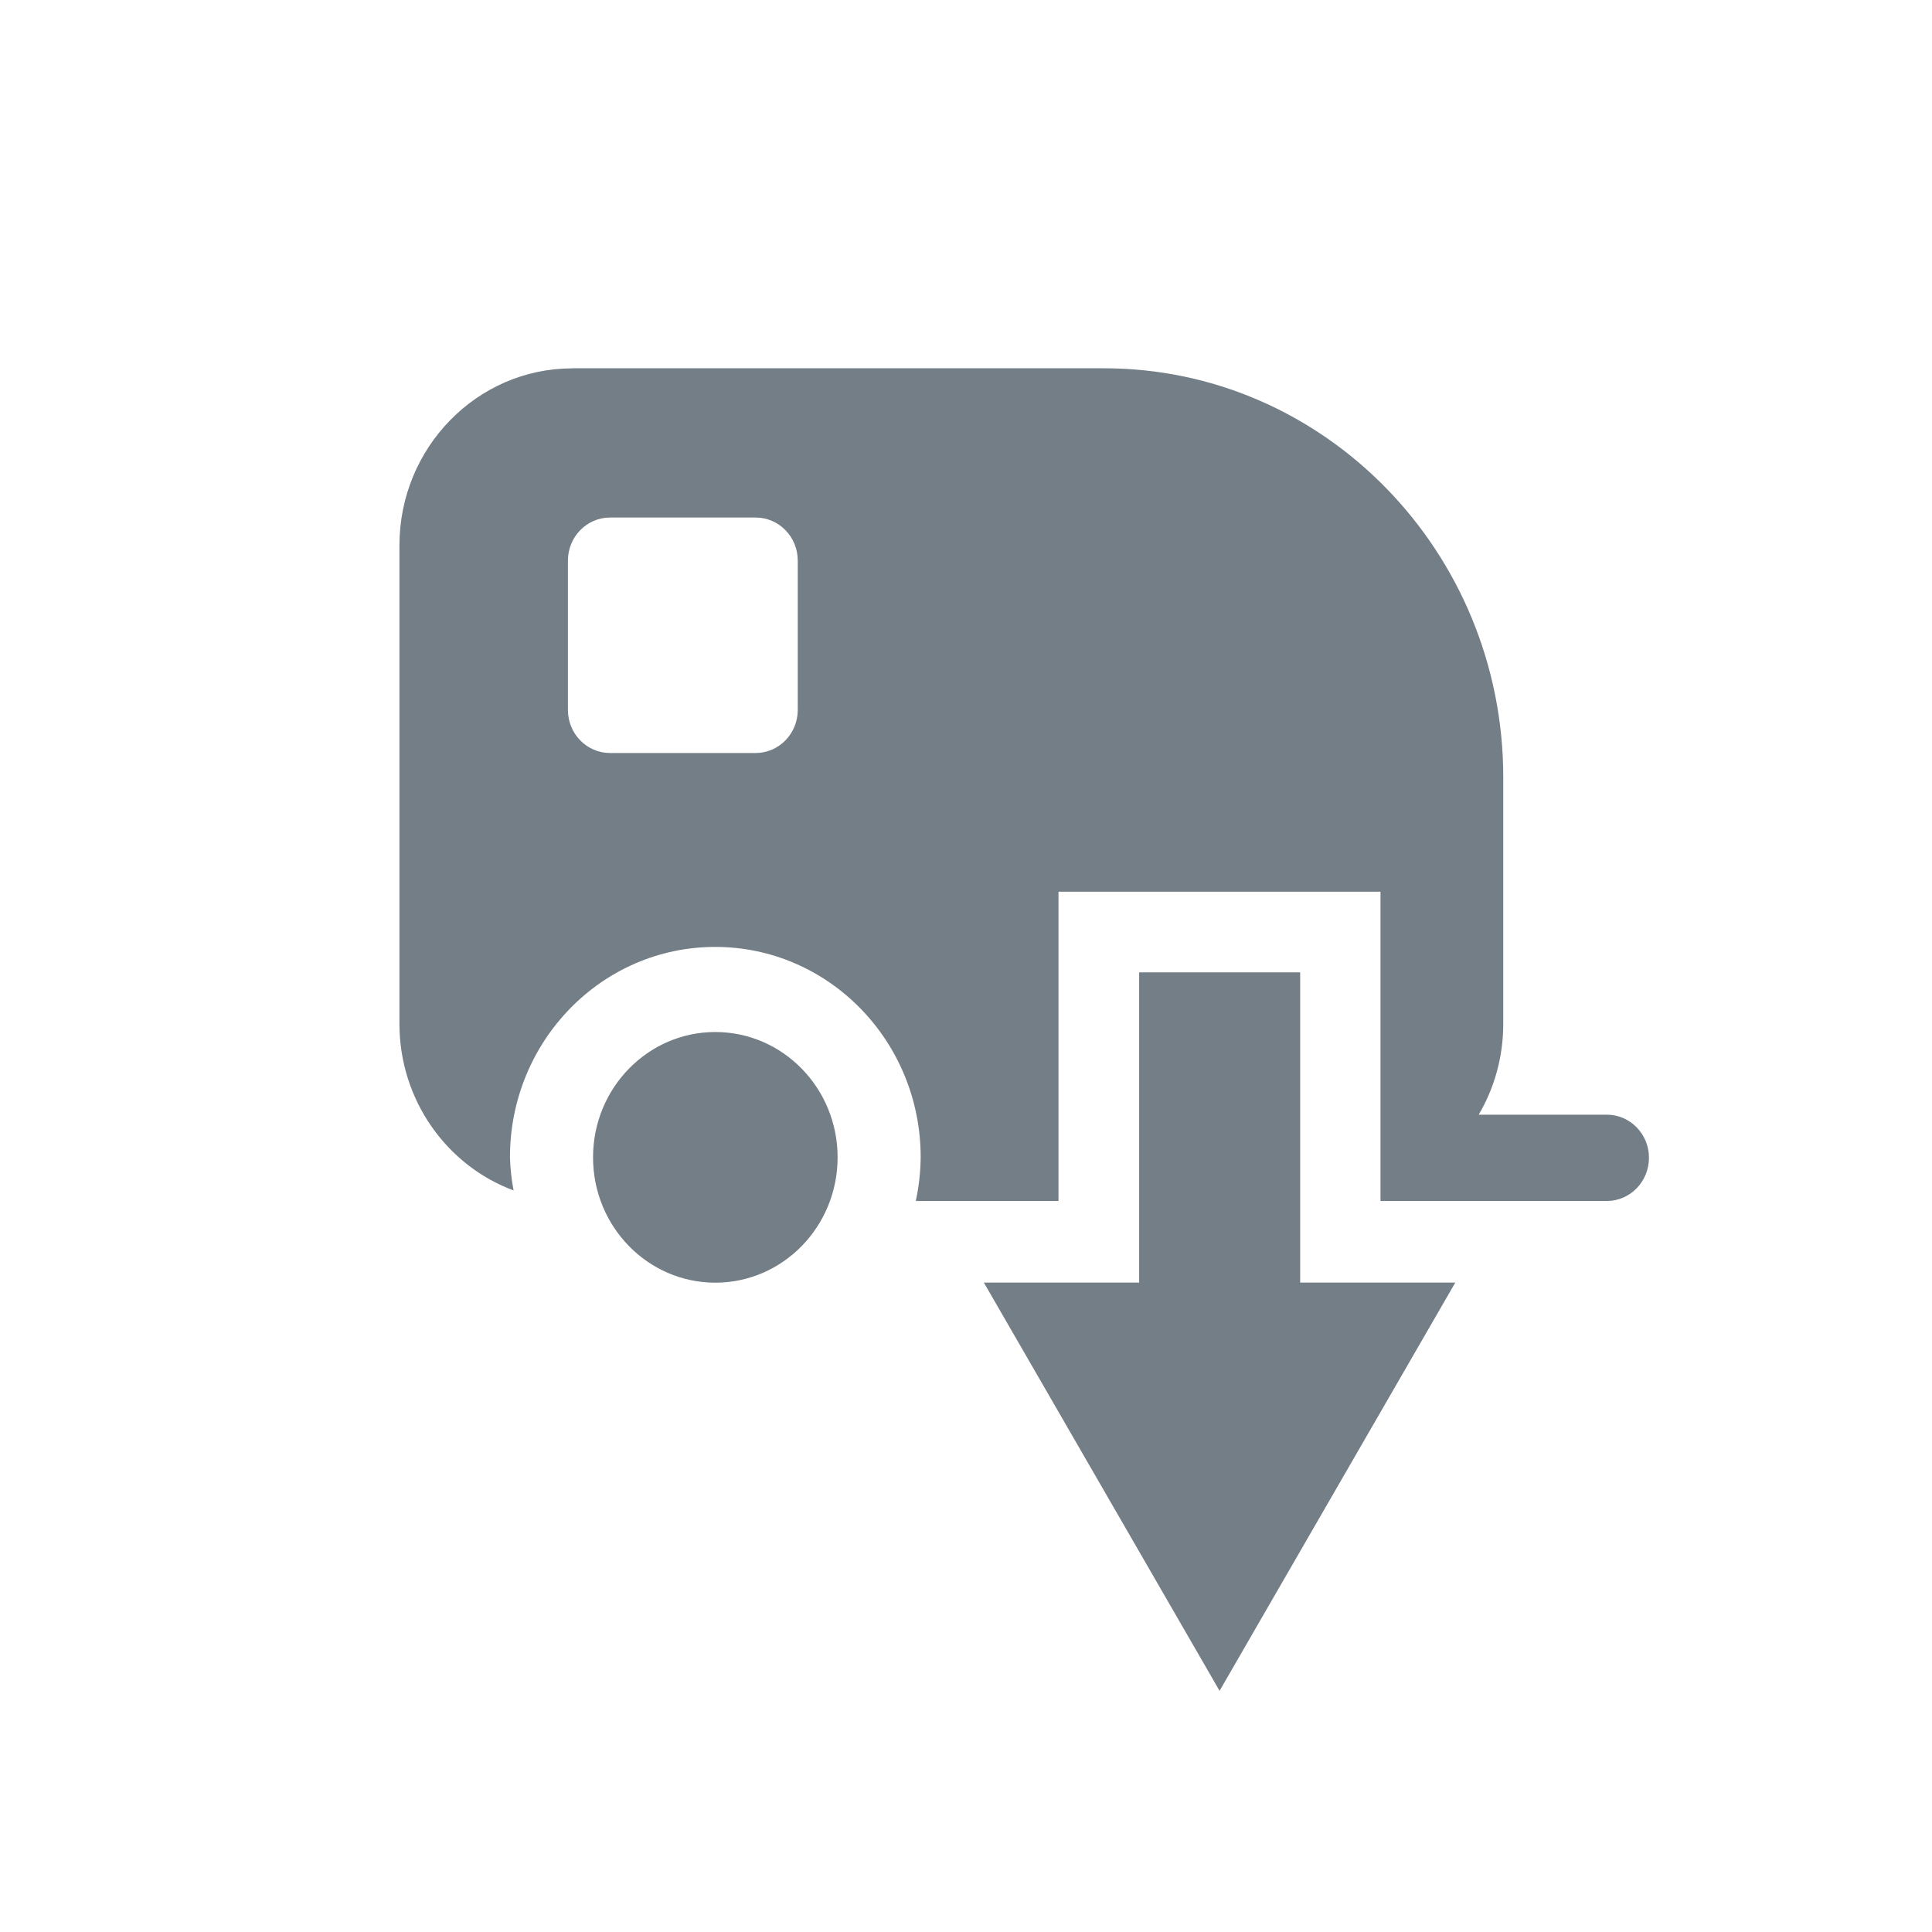 <?xml version="1.0" encoding="UTF-8"?>
<svg version="1.1" viewBox="0 0 24 24" width="18" height="18" xml:space="preserve" xmlns="http://www.w3.org/2000/svg">
 <path d="m15.151 12.079v5.685" stroke-width="2" stroke="#747E86"/>
 <path d="m12.222 15.933 5.856-4e-6 -2.928 5.071z" fill="#747E86" />
 <path d="m7.109 4.576c-1.184 0-2.147 0.986-2.147 2.199v5.943c0 0.951 0.592 1.764 1.418 2.07-0.026-0.136-0.041-0.274-0.045-0.412-5.41e-5 -1.444 1.142-2.614 2.551-2.613 1.408 3.96e-4 2.551 1.17 2.551 2.613-0.002 0.183-0.022 0.365-0.061 0.543h1.773v-3.842h4v3.842h2.812c0.289 0 0.523-0.241 0.523-0.537s-0.235-0.535-0.523-0.535h-1.592c0.194-0.33 0.305-0.716 0.305-1.129v-3.061c0-2.803-2.224-5.082-4.959-5.082h-6.607zm0.469 1.853h1.809c0.289 0 0.523 0.239 0.523 0.535v1.855c0 0.296-0.235 0.535-0.523 0.535h-1.809c-0.289 0-0.523-0.239-0.523-0.535v-1.855c0-0.296 0.235-0.535 0.523-0.535zm1.309 6.391c-0.839-5.1e-4 -1.52 0.697-1.52 1.557-5.41e-5 0.86 0.68 1.557 1.52 1.557 0.838-6.22e-4 1.518-0.697 1.518-1.557 5.4e-5 -0.859-0.679-1.556-1.518-1.557z" fill="#747E86"/>
</svg>
